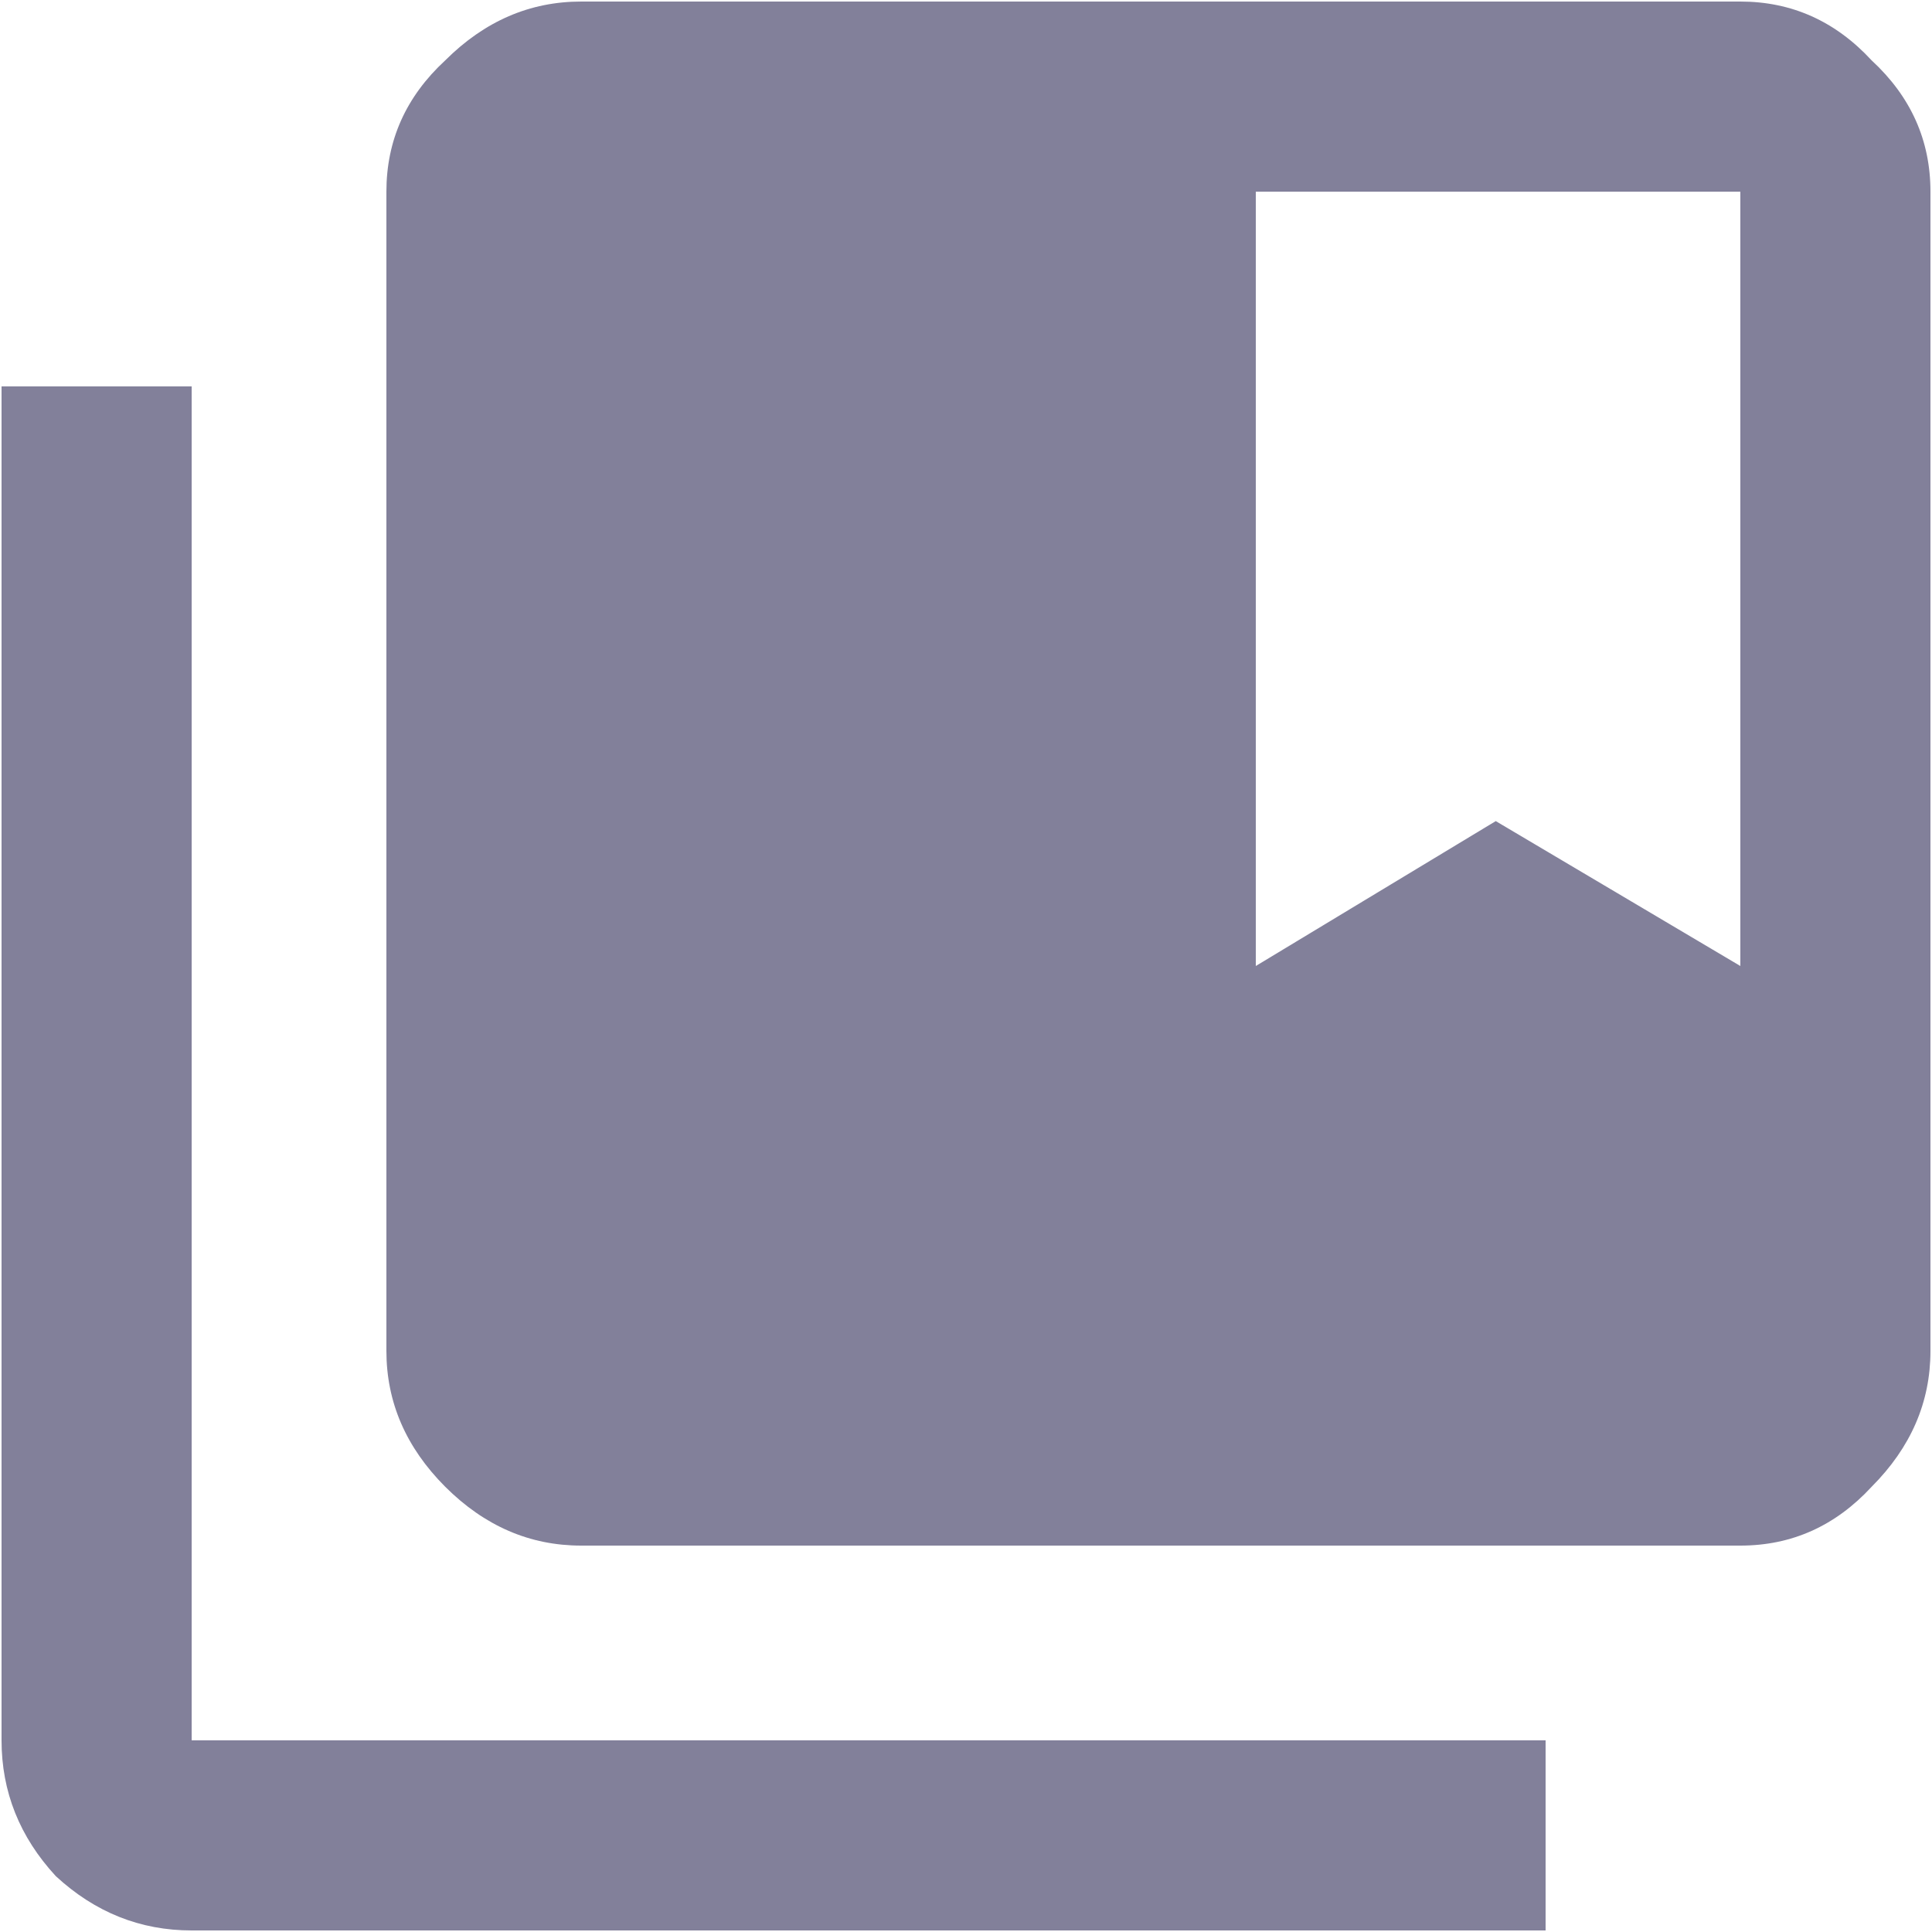 <svg width="20" height="20" viewBox="0 0 20 20" fill="none" xmlns="http://www.w3.org/2000/svg">
<path d="M18.016 10V1.984H13V10L15.484 8.5L18.016 10ZM18.016 0.016C18.547 0.016 19 0.219 19.375 0.625C19.781 1 19.984 1.453 19.984 1.984V13.984C19.984 14.516 19.781 14.984 19.375 15.391C19 15.797 18.547 16 18.016 16H6.016C5.484 16 5.016 15.797 4.609 15.391C4.203 14.984 4 14.516 4 13.984V1.984C4 1.453 4.203 1 4.609 0.625C5.016 0.219 5.484 0.016 6.016 0.016H18.016ZM1.984 4V18.016H16V19.984H1.984C1.453 19.984 0.984 19.797 0.578 19.422C0.203 19.016 0.016 18.547 0.016 18.016V4H1.984Z" fill="#82809A"/>
</svg>
